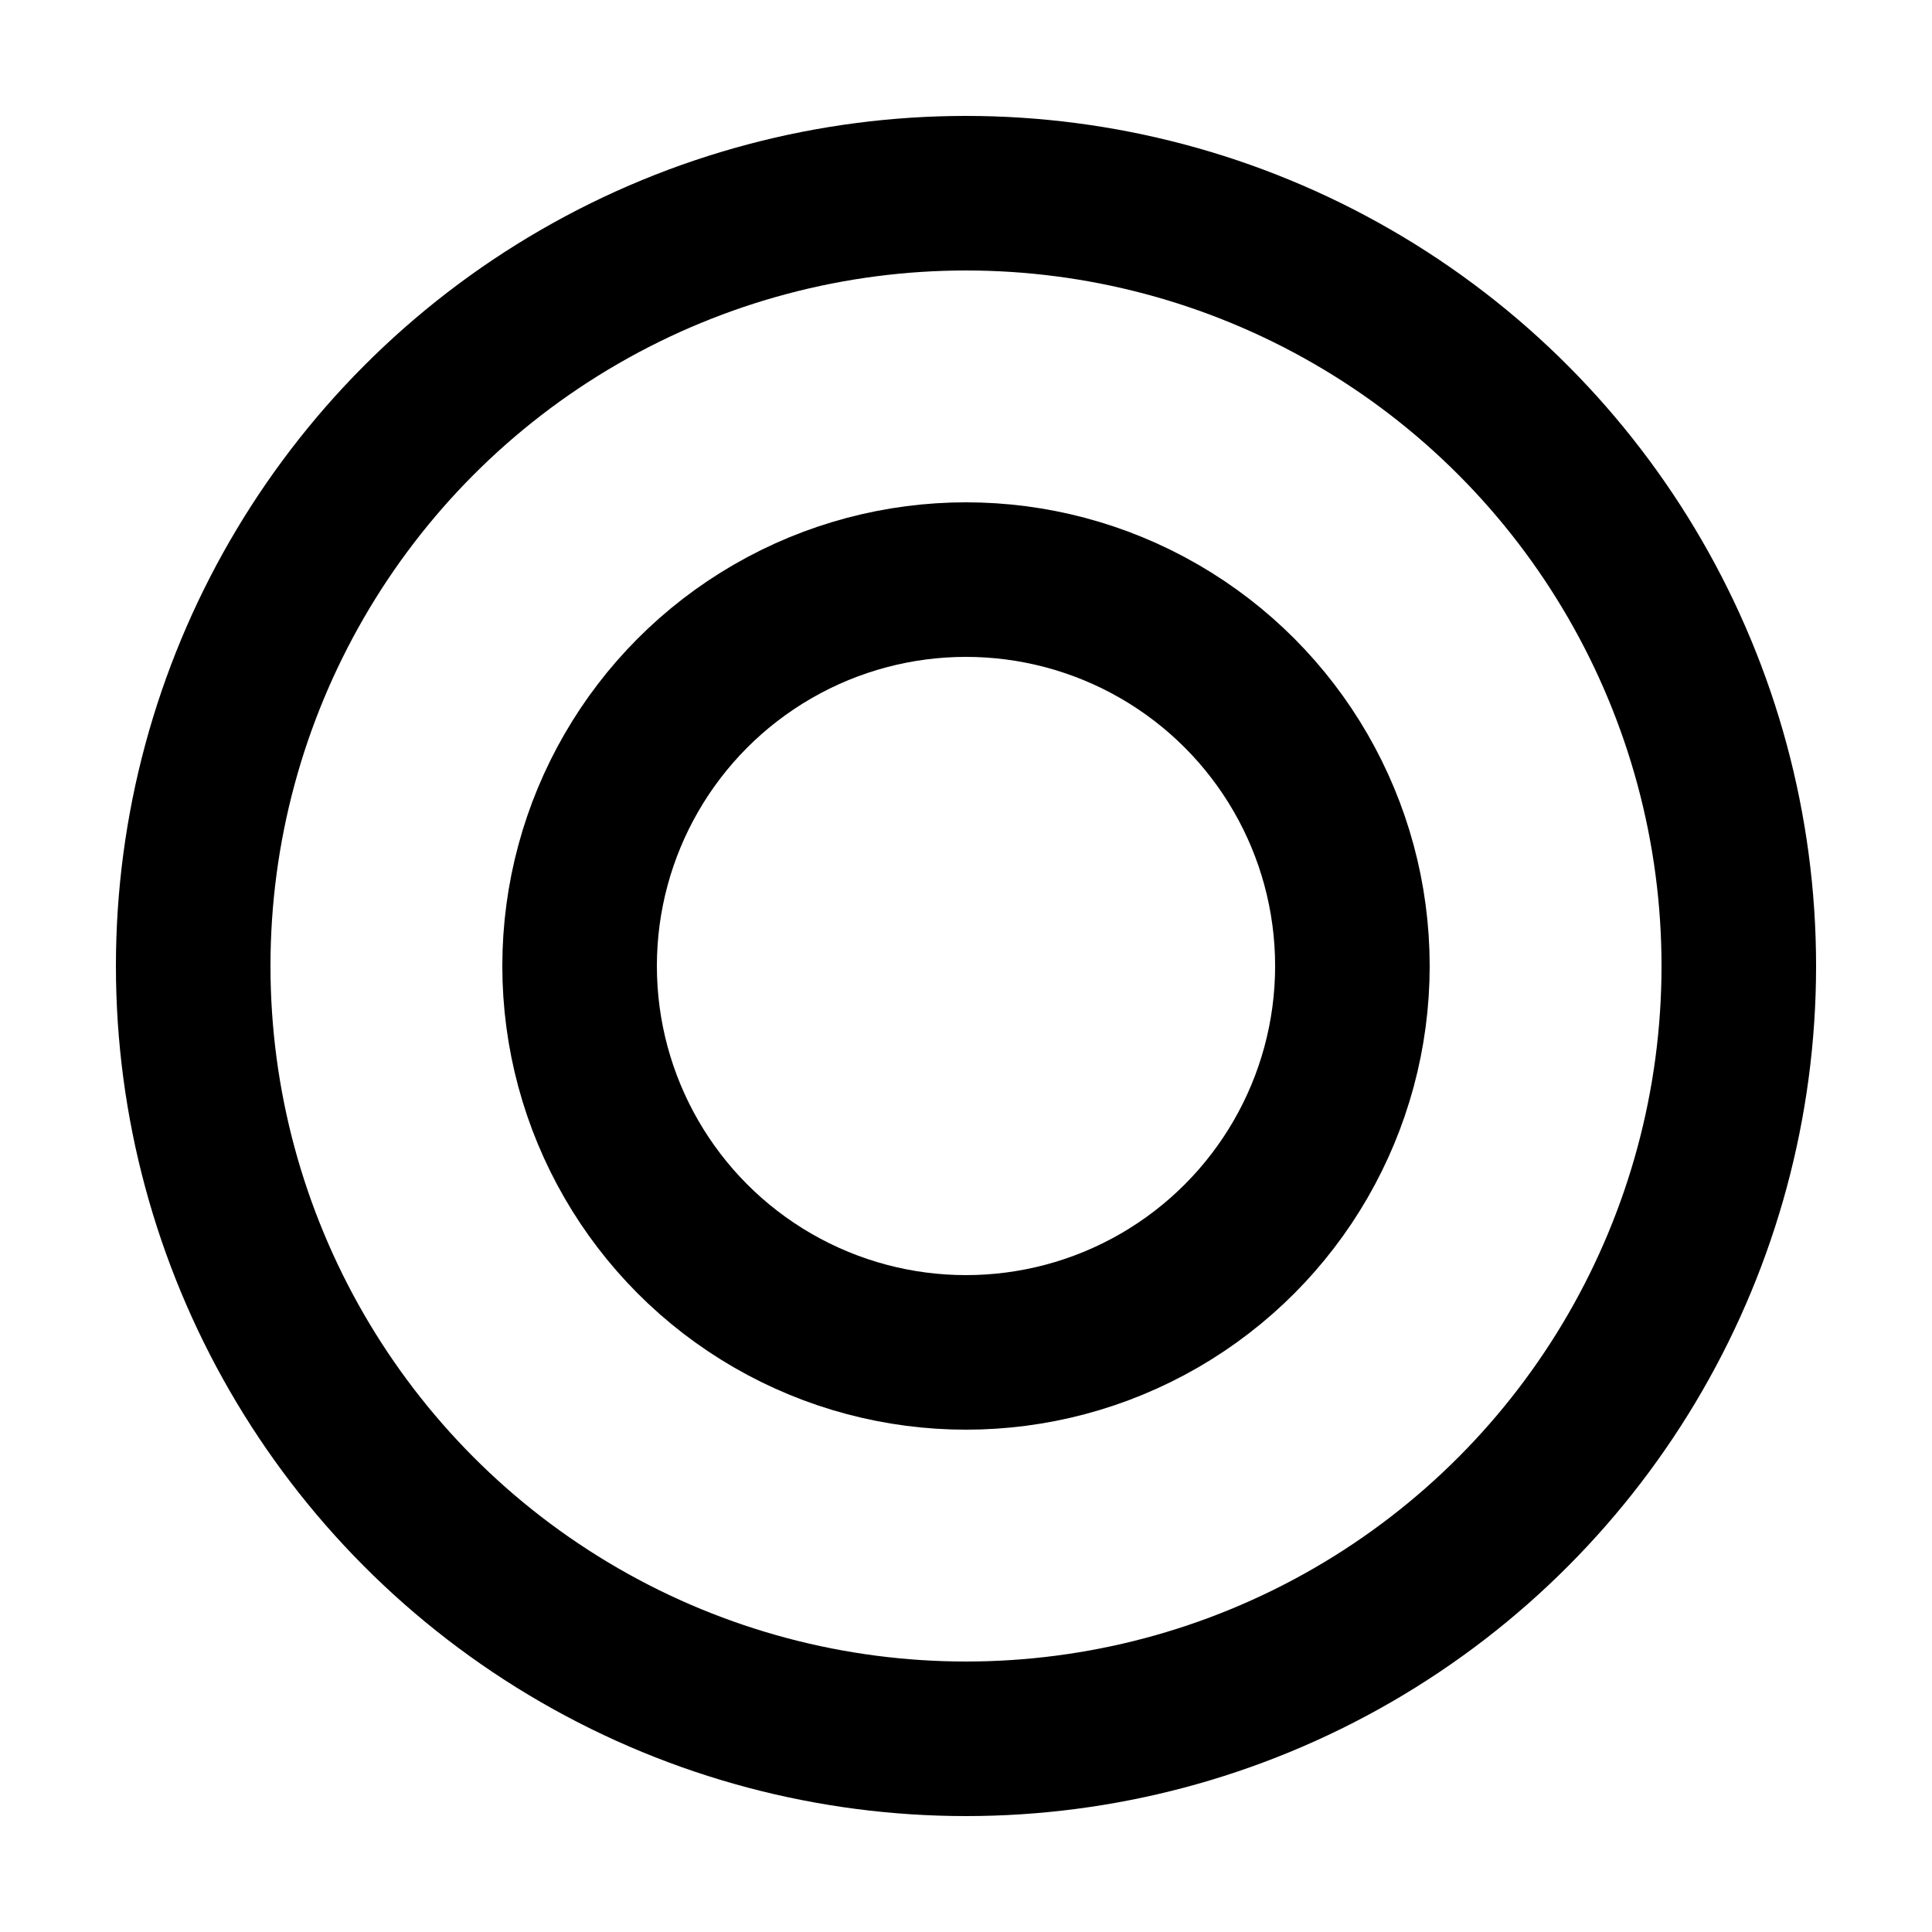 <svg
  width="200"
  height="200"
  viewBox="0 0 200 200"
  xmlns="http://www.w3.org/2000/svg"
>
  <!-- Outer O -->
  <circle
    cx="100"
    cy="100"
    r="80"
    fill="none"
    stroke="currentColor"
    stroke-width="16"
  />

  <!-- Inner O -->
  <circle
    cx="100"
    cy="100"
    r="40"
    fill="none"
    stroke="currentColor"
    stroke-width="16"
  />
</svg>

